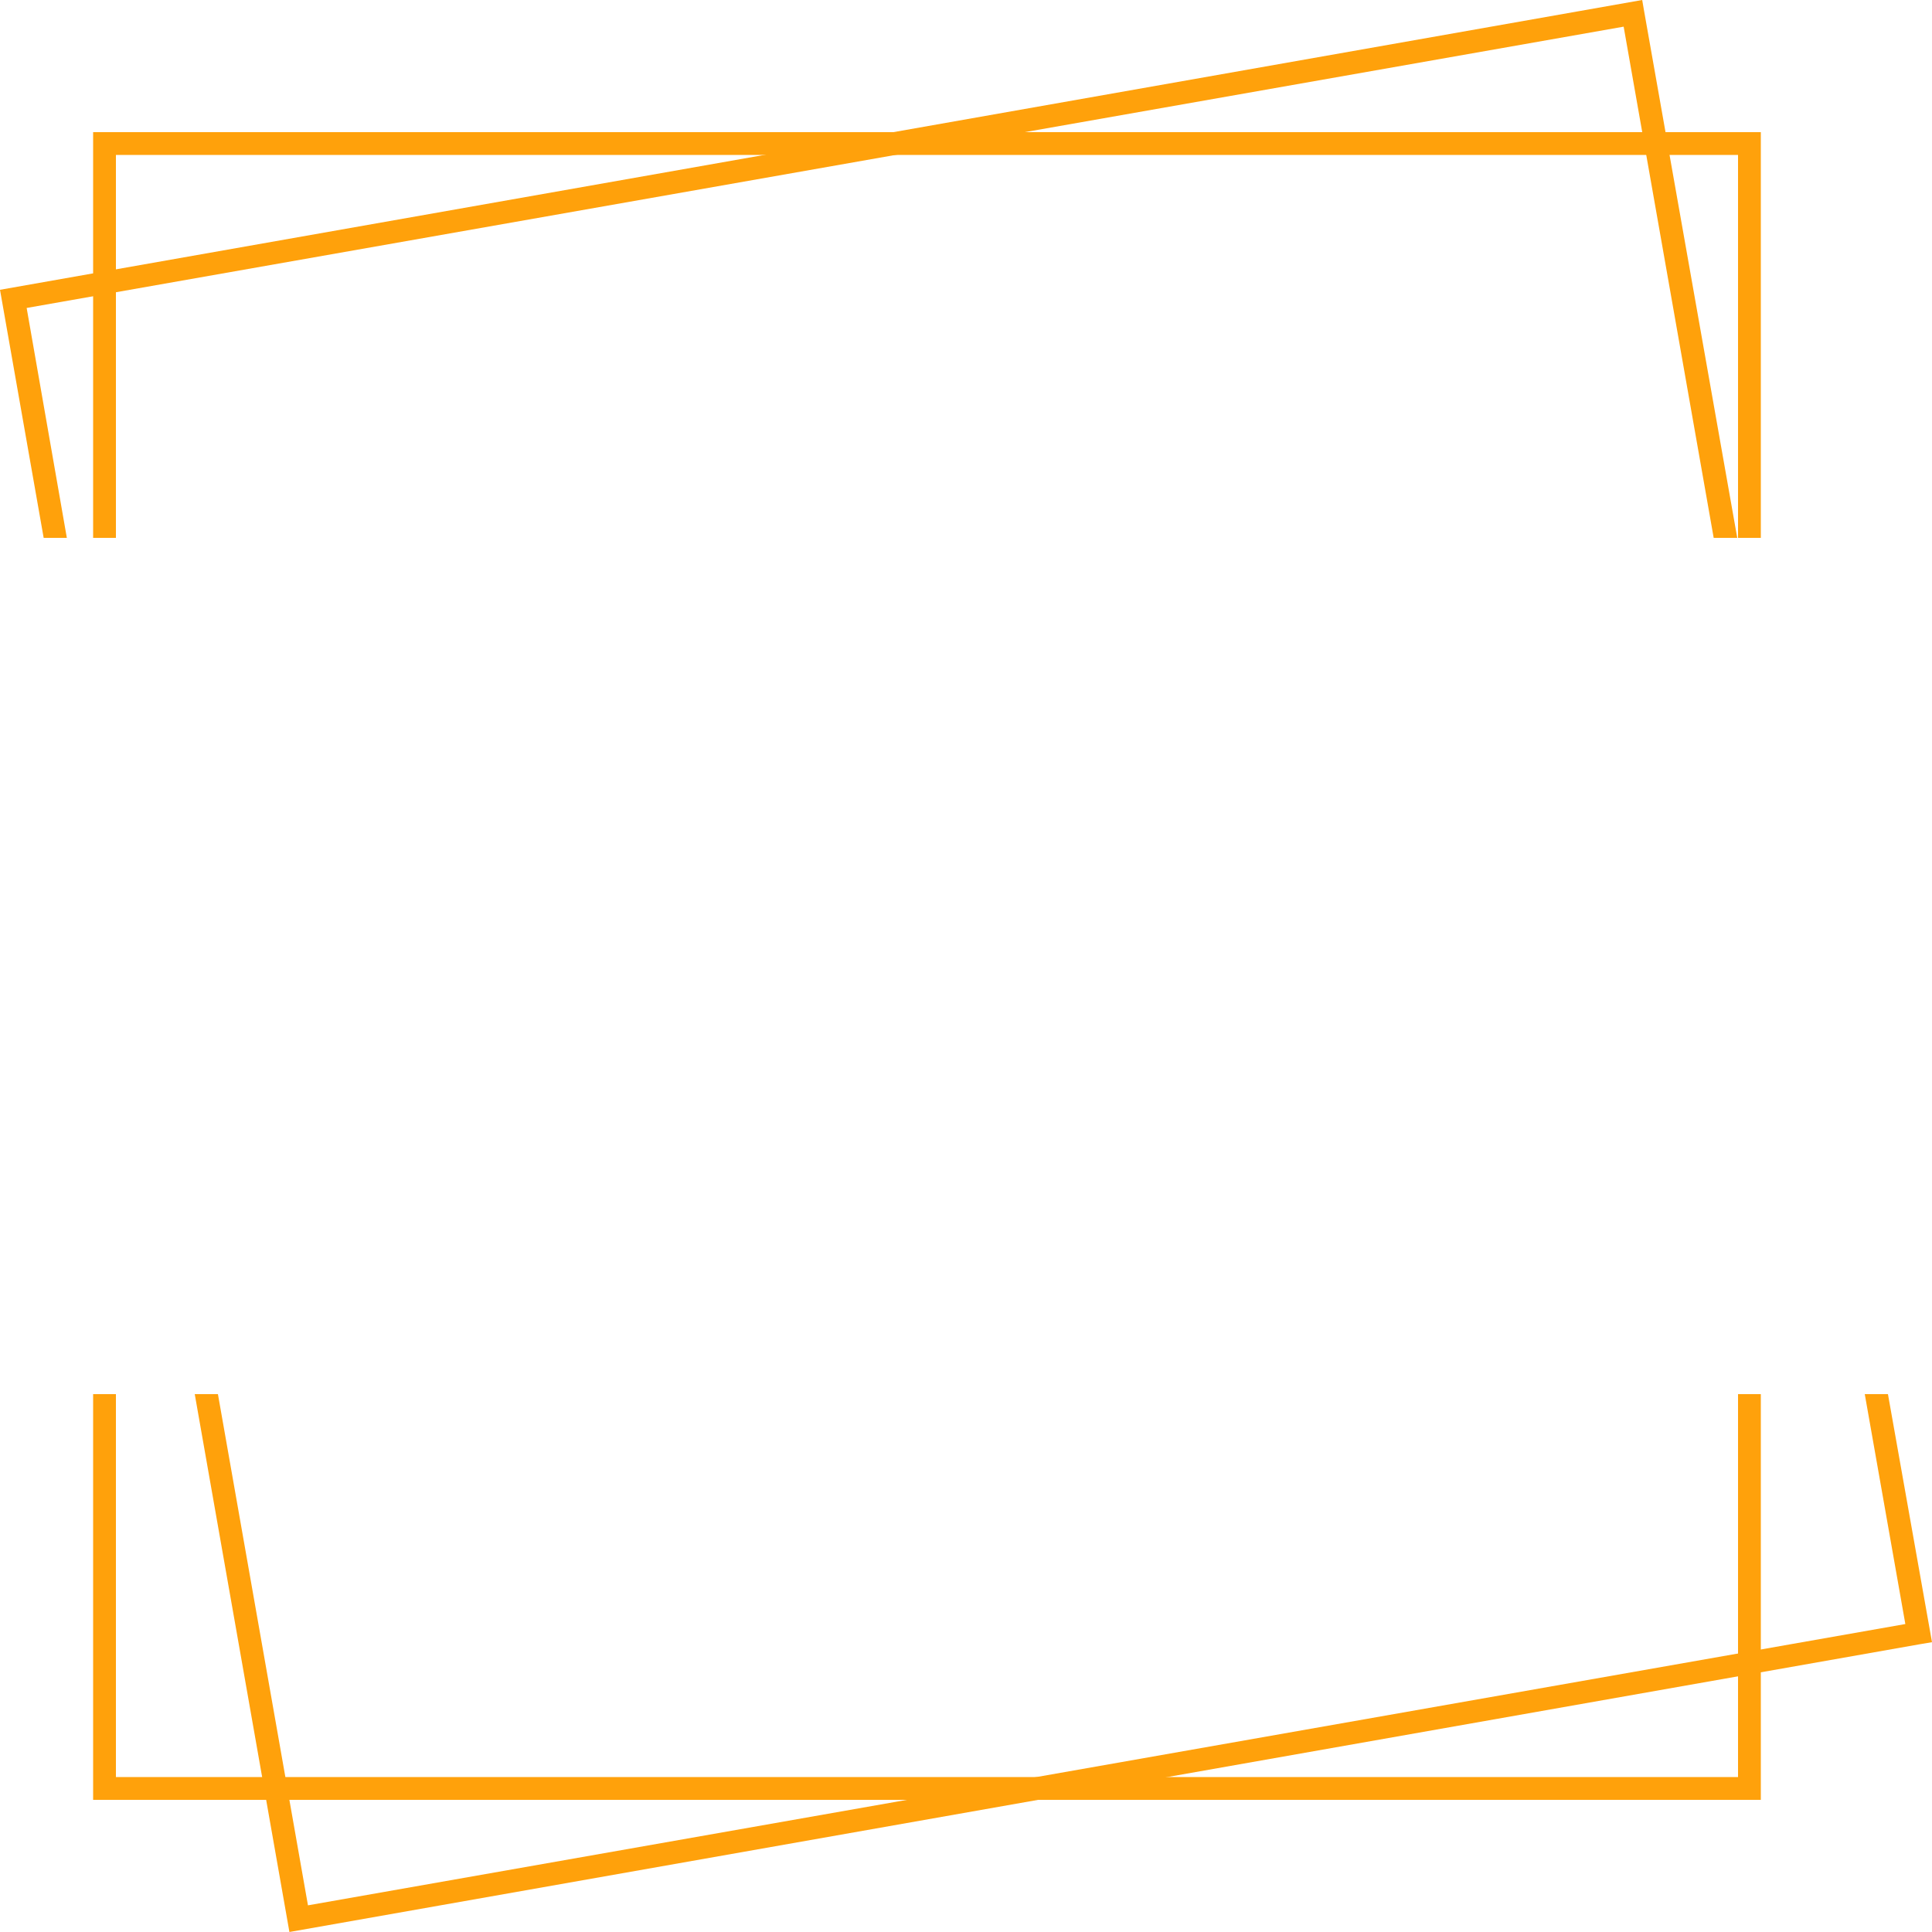 <?xml version="1.0" encoding="UTF-8" standalone="no"?><svg xmlns="http://www.w3.org/2000/svg" xmlns:xlink="http://www.w3.org/1999/xlink" fill="#000000" height="500" preserveAspectRatio="xMidYMid meet" version="1" viewBox="0.0 0.0 500.0 500.0" width="500" zoomAndPan="magnify"><g fill="#ffa10b"><g id="change1_1"><path d="M30 139.2L30 40.1 449.8 40.1 449.8 139.2 455.7 139.2 455.7 34.2 24.1 34.2 24.1 139.2z" fill="inherit"/><path d="M449.8 360.8L449.8 459.9 30 459.9 30 360.8 24.1 360.8 24.1 465.8 455.7 465.8 455.7 360.8z" fill="inherit"/></g><g id="change1_2"><path d="M17.3 139.2L6.9 79.7 420.2 6.9 443.5 139.2 449.6 139.2 425.5 2.9 425 0 0 75 11.3 139.2z" fill="inherit"/><path d="M482.6 360.8L493.1 420.3 79.7 493.1 56.4 360.8 50.4 360.8 74.9 500 497 425.5 500 425 488.6 360.8z" fill="inherit"/></g></g></svg>